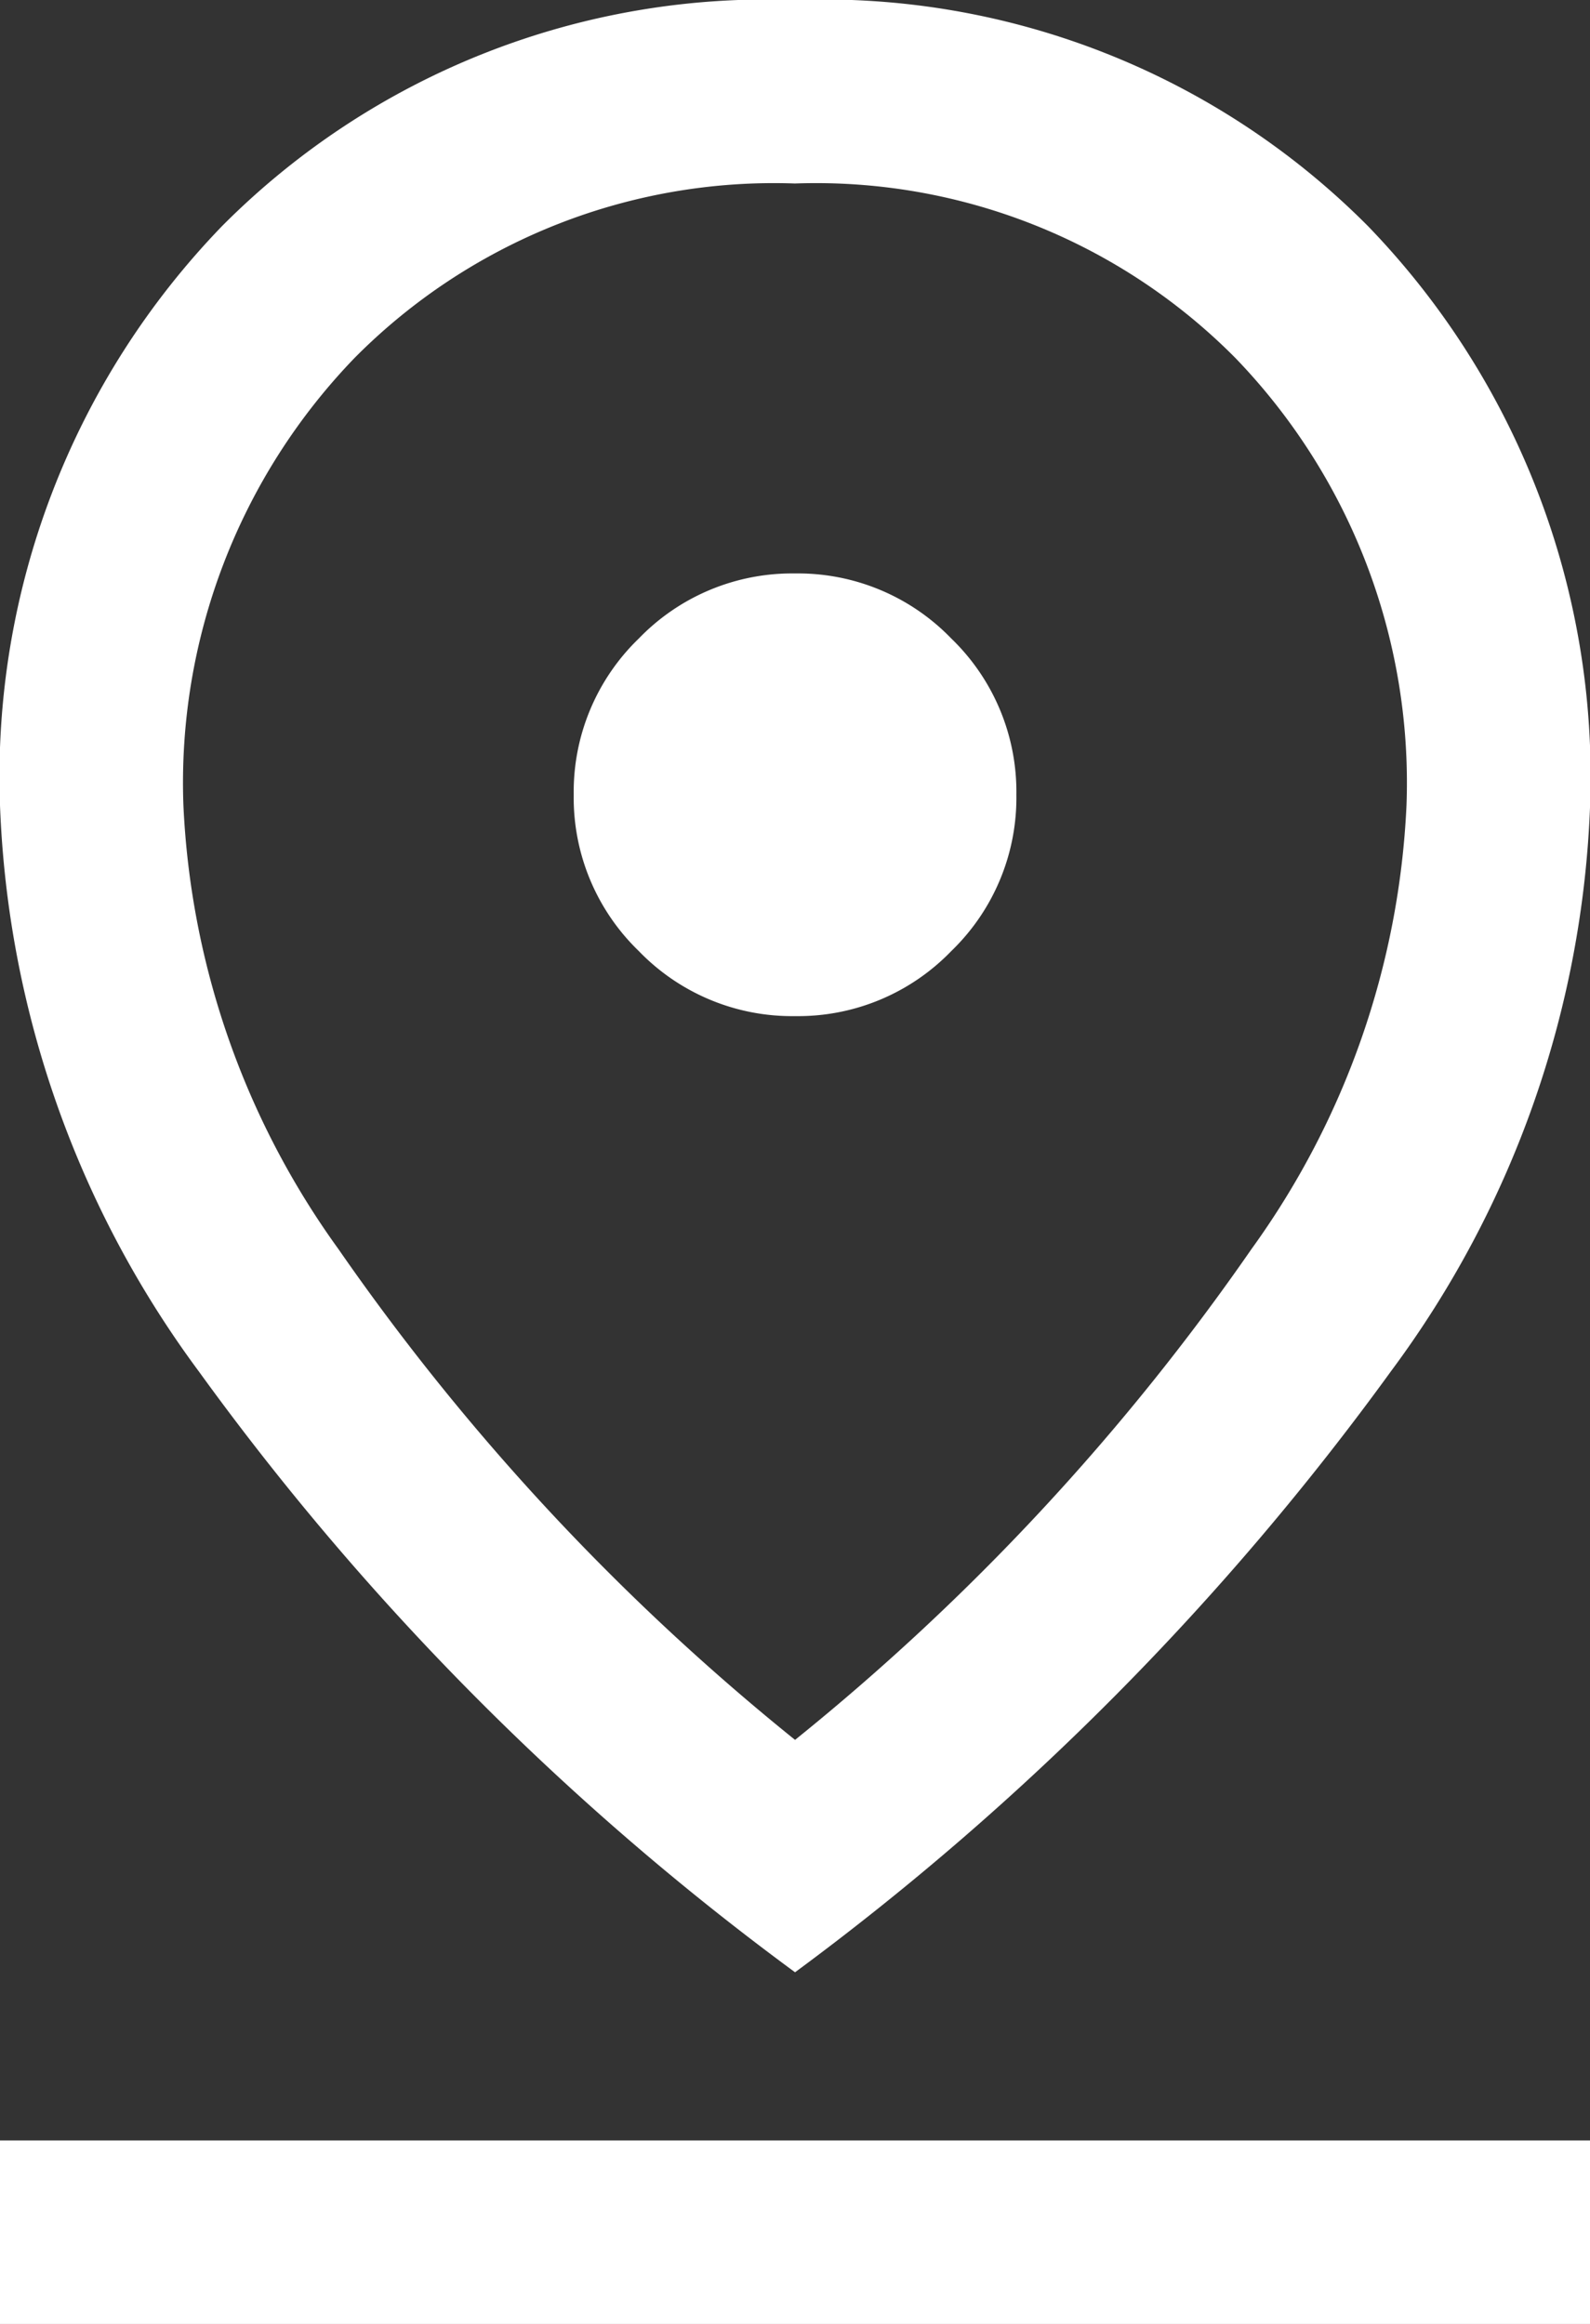 <svg xmlns="http://www.w3.org/2000/svg" width="17.105" height="25" viewBox="0 0 17.105 25">
  <rect x="0" y="0" width="17.105" height="25" fill="#333333" stroke="none"/>
  <path id="pin-icon" d="M228.553-841.283a25.236,25.236,0,0,0,4.911-5.281,8.834,8.834,0,0,0,1.667-4.775,6.58,6.58,0,0,0-1.842-4.811,6.35,6.35,0,0,0-4.737-1.876,6.35,6.35,0,0,0-4.737,1.876,6.58,6.58,0,0,0-1.842,4.811,8.834,8.834,0,0,0,1.667,4.775A25.237,25.237,0,0,0,228.553-841.283Zm0,2.5a29.446,29.446,0,0,1-6.412-6.461A10.9,10.9,0,0,1,220-851.339a8.518,8.518,0,0,1,2.389-6.229A8.26,8.26,0,0,1,228.553-860a8.26,8.26,0,0,1,6.164,2.433,8.518,8.518,0,0,1,2.389,6.229,10.868,10.868,0,0,1-2.141,6.088A29.728,29.728,0,0,1,228.553-838.783Zm0-10.286a2.29,2.29,0,0,0,1.681-.7,2.291,2.291,0,0,0,.7-1.681,2.291,2.291,0,0,0-.7-1.681,2.291,2.291,0,0,0-1.681-.7,2.291,2.291,0,0,0-1.681.7,2.291,2.291,0,0,0-.7,1.681,2.291,2.291,0,0,0,.7,1.681A2.29,2.29,0,0,0,228.553-849.069ZM220-835v-1.974h17.105V-835ZM228.553-851.447Z" transform="translate(-220 860)" fill="#fff"/>
</svg>
